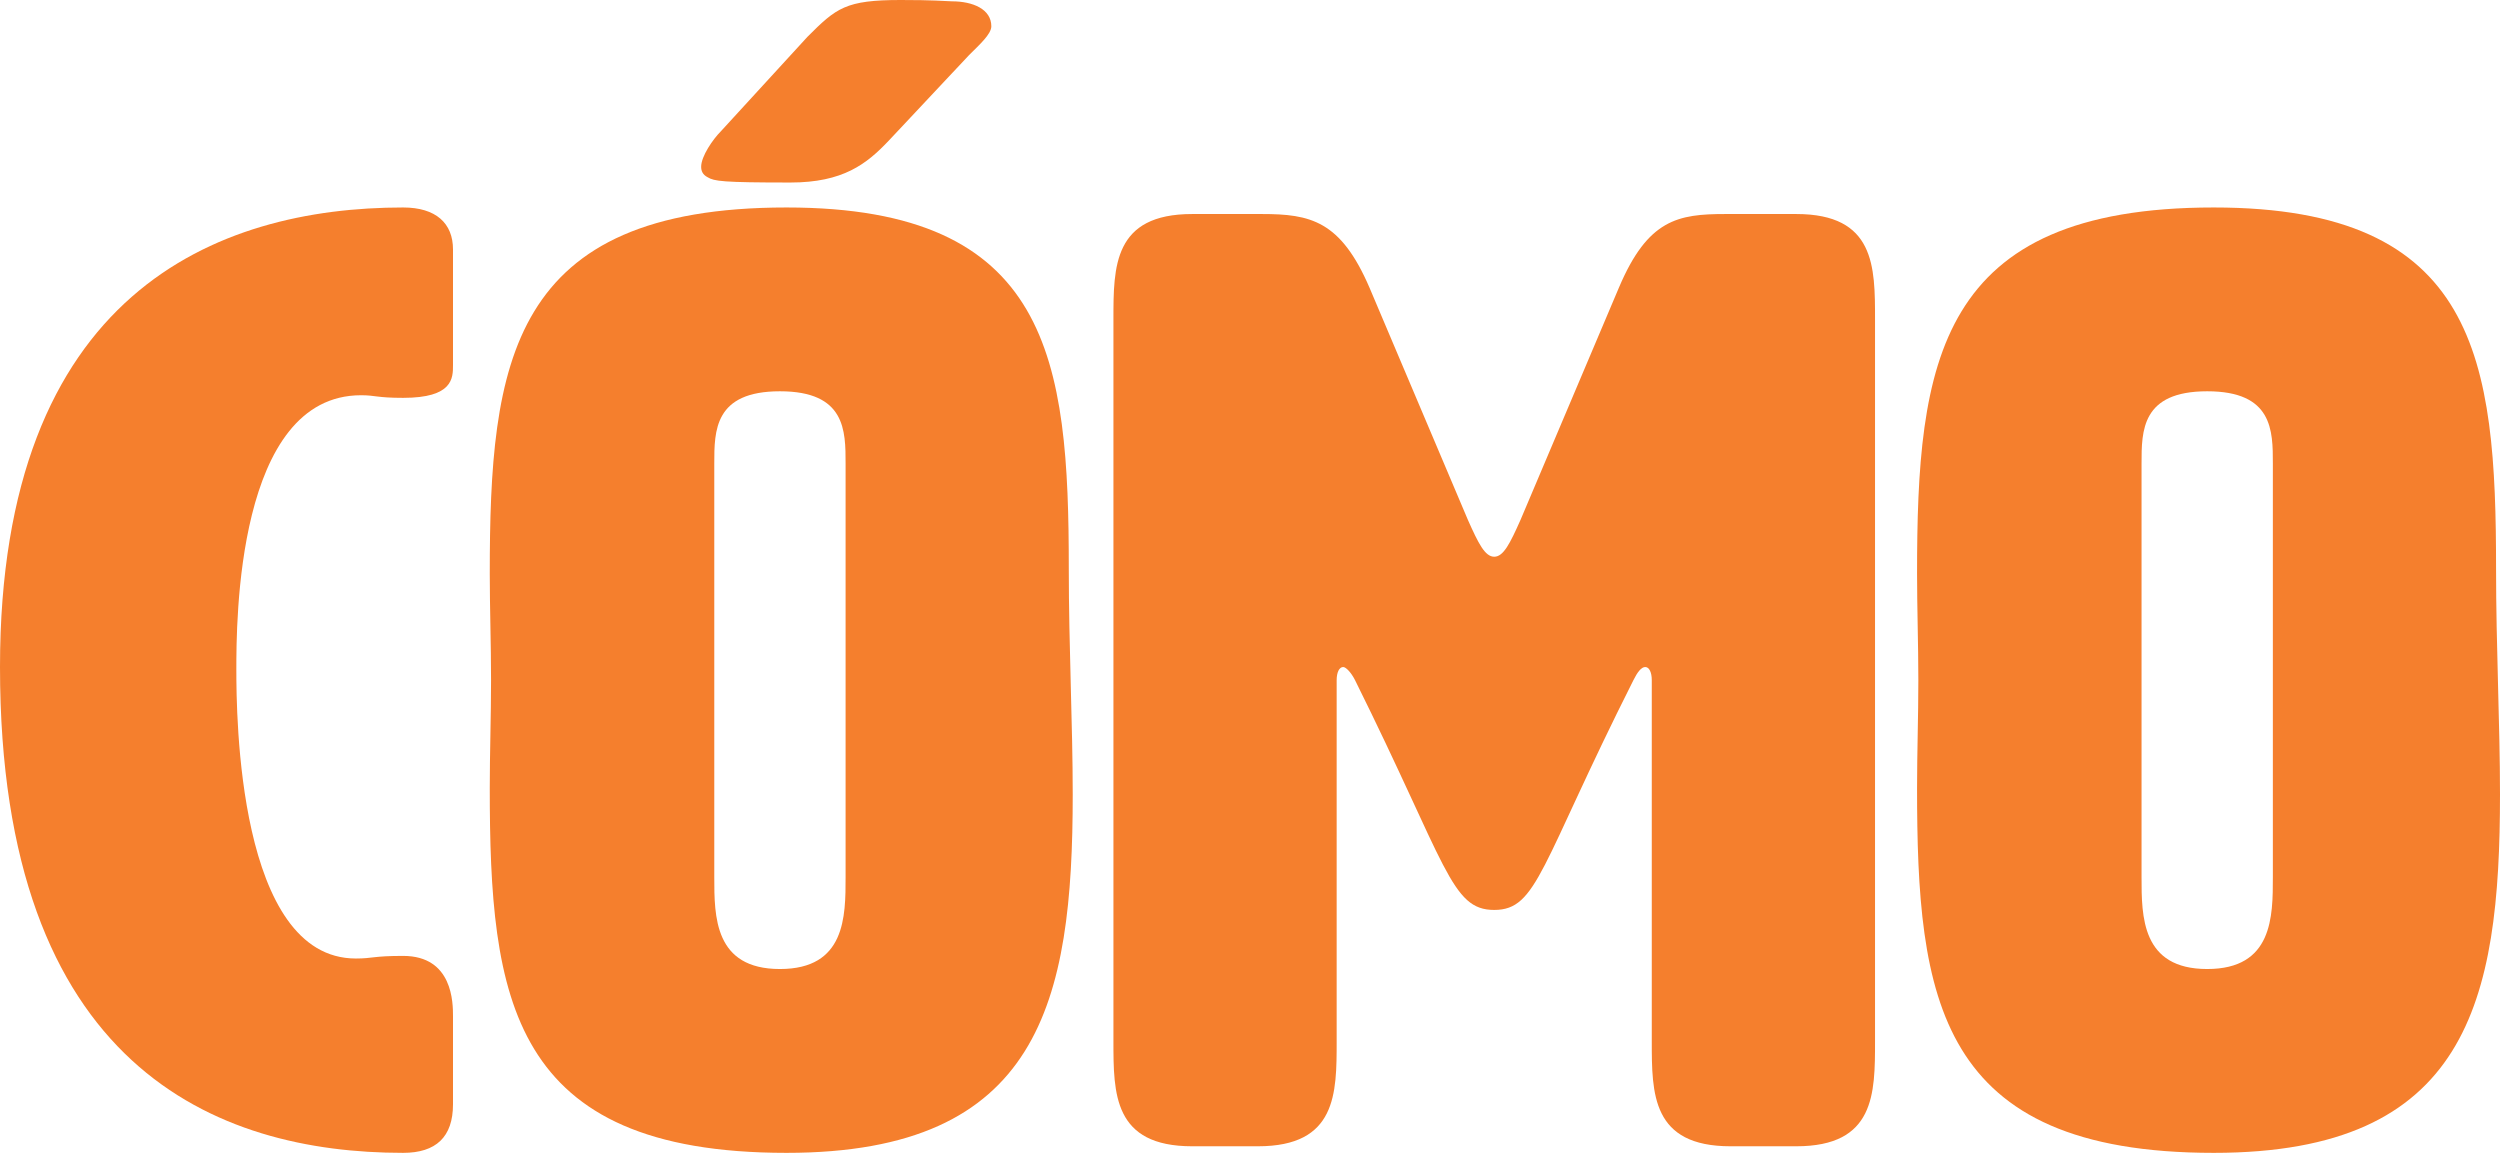 <?xml version="1.0" encoding="utf-8"?>
<!-- Generator: Adobe Illustrator 16.0.0, SVG Export Plug-In . SVG Version: 6.00 Build 0)  -->
<!DOCTYPE svg PUBLIC "-//W3C//DTD SVG 1.1//EN" "http://www.w3.org/Graphics/SVG/1.1/DTD/svg11.dtd">
<svg version="1.1" id="Layer_1" xmlns="http://www.w3.org/2000/svg" xmlns:xlink="http://www.w3.org/1999/xlink" x="0px" y="0px"
	 width="116.821px" height="53.871px" viewBox="0 0 116.821 53.871" enable-background="new 0 0 116.821 53.871"
	 xml:space="preserve">
<path fill="#F57F2D" d="M18.837,9.695c1.533,0,2.331,0.736,2.331,1.963v5.4c0,0.613,0,1.533-2.331,1.533
	c-1.228,0-1.289-0.122-1.964-0.122c-5.829,0-5.829,10.614-5.829,12.823c0,2.086,0.062,13.498,5.584,13.498
	c0.797,0,0.797-0.122,2.209-0.122c2.331,0,2.331,2.208,2.331,2.822v4.111c0,1.533-0.798,2.27-2.331,2.27
	C10.124,53.871,0,49.882,0,31.168C0,13.683,10.124,9.695,18.837,9.695"/>
<path fill="#F57F2D" d="M22.886,26.813c0-9.879,0.92-17.118,13.866-17.118c12.332,0,13.191,7.117,13.191,16.872
	c0,3.683,0.184,7.302,0.184,10.554c0,9.694-1.533,16.75-13.375,16.75c-12.946,0-13.866-7.24-13.866-17.057
	c0-1.657,0.06-3.314,0.06-5.031C22.946,30.065,22.886,28.408,22.886,26.813 M41.537,6.565c-1.043,1.105-2.147,1.964-4.601,1.964
	c-3.191,0-3.559-0.061-3.866-0.245c-0.245-0.124-0.306-0.308-0.306-0.492c0-0.49,0.551-1.288,0.92-1.656
	c1.964-2.147,4.049-4.418,4.049-4.418C39.083,0.368,39.513,0,42.09,0c0.49,0,1.288,0,2.392,0.062c0.982,0,1.841,0.368,1.841,1.165
	c0,0.369-0.552,0.859-1.043,1.35C41.599,6.504,41.537,6.565,41.537,6.565 M33.377,21.659v19.327c0,1.84,0,4.295,3.068,4.295
	s3.068-2.455,3.068-4.295V21.659c0-1.534,0-3.375-3.068-3.375S33.377,20.125,33.377,21.659"/>
<path fill="#F57F2D" d="M75.651,13.437c1.351-3.189,2.762-3.436,4.971-3.436h3.313c3.682,0,3.682,2.454,3.682,4.909v33.746
	c0,2.453,0,4.908-3.682,4.908h-3.068c-3.682,0-3.682-2.455-3.682-4.908V31.783c0-0.368-0.121-0.614-0.306-0.614
	s-0.369,0.246-0.552,0.614c-4.357,8.651-4.48,10.737-6.504,10.737c-2.025,0-2.209-2.086-6.504-10.737
	c-0.185-0.368-0.431-0.614-0.553-0.614c-0.184,0-0.306,0.246-0.306,0.614v16.873c0,2.453,0,4.908-3.682,4.908h-3.067
	c-3.682,0-3.682-2.455-3.682-4.908V14.91c0-2.455,0-4.909,3.682-4.909h3.251c2.271,0,3.681,0.307,5.03,3.436l4.602,10.86
	c0.492,1.104,0.798,1.718,1.229,1.718c0.43,0,0.735-0.614,1.227-1.718L75.651,13.437z"/>
<path fill="#F57F2D" d="M89.581,26.813c0-9.879,0.92-17.118,13.865-17.118c12.332,0,13.191,7.117,13.191,16.872
	c0,3.683,0.184,7.302,0.184,10.554c0,9.694-1.533,16.75-13.375,16.75c-12.945,0-13.865-7.24-13.865-17.057
	c0-1.657,0.06-3.314,0.06-5.031C89.64,30.065,89.581,28.408,89.581,26.813 M100.071,21.659v19.327c0,1.84,0,4.295,3.068,4.295
	s3.068-2.455,3.068-4.295V21.659c0-1.534,0-3.375-3.068-3.375S100.071,20.125,100.071,21.659"/>
</svg>
